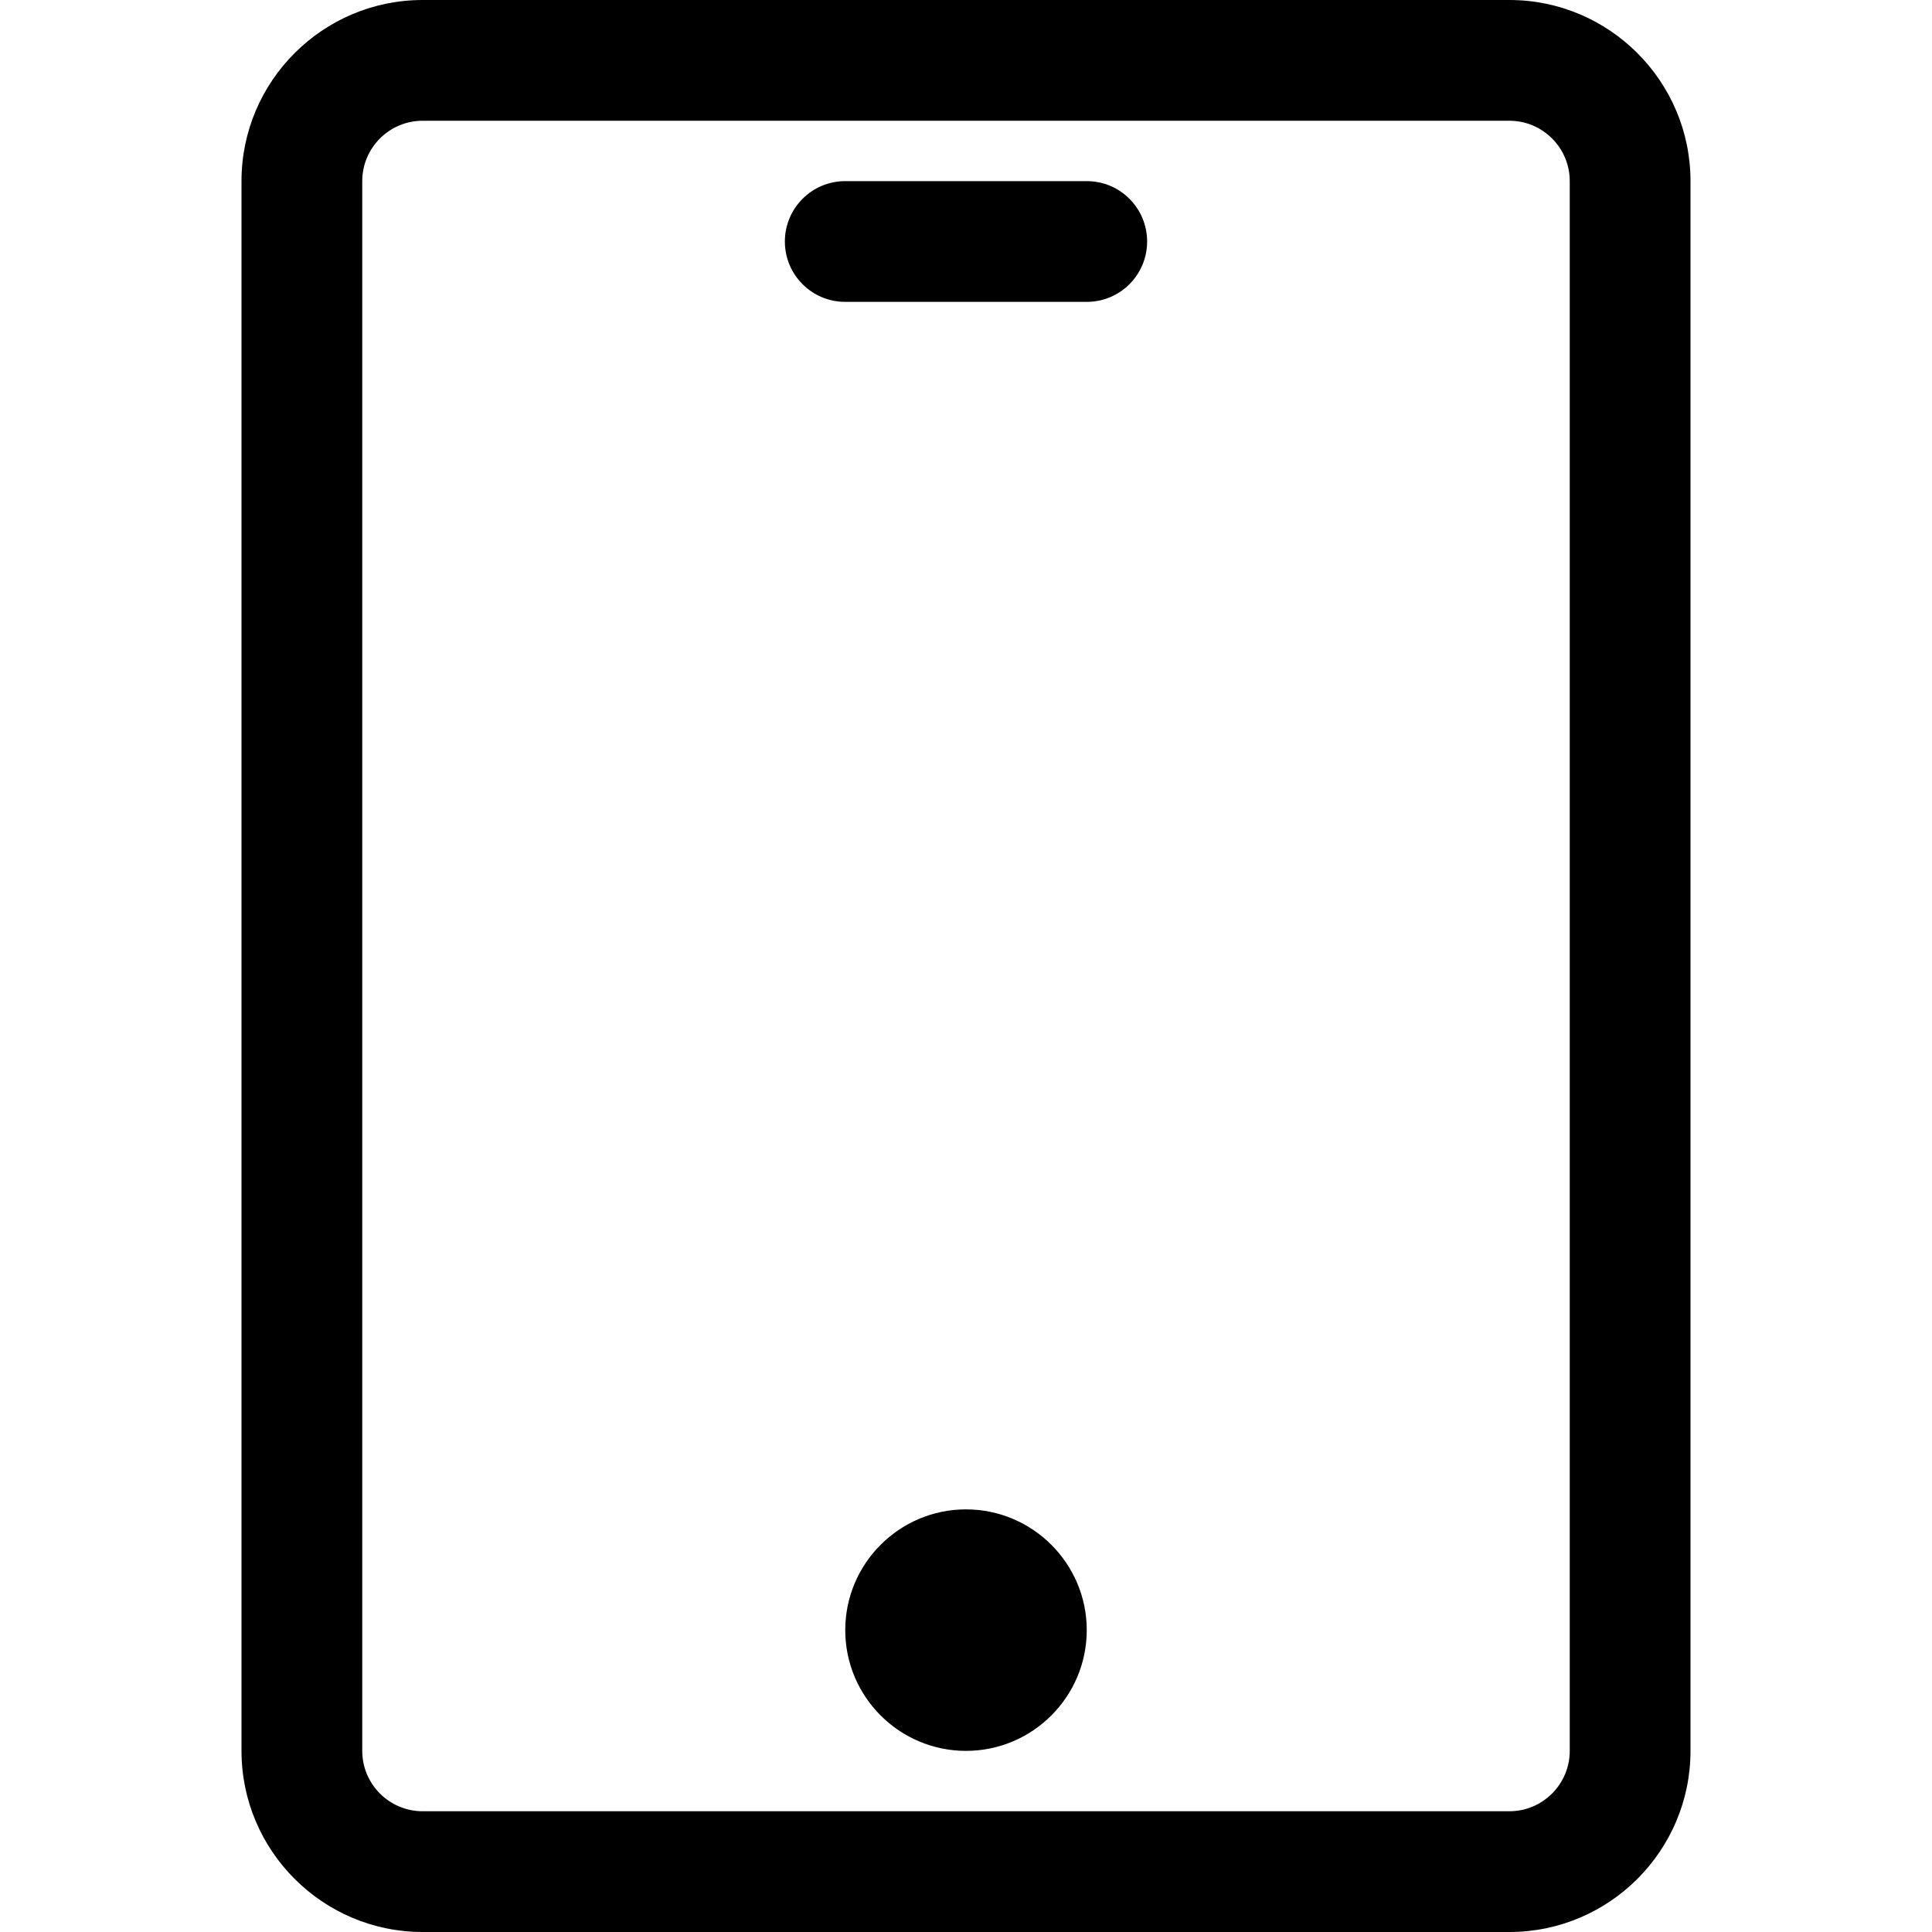 <?xml version="1.0" encoding="utf-8"?>
<svg fill="#000000" width="800px" height="800px" viewBox="-4 0 32 32" xmlns="http://www.w3.org/2000/svg" preserveAspectRatio="xMidYMid">
    <path d="M21.000,32.000 L3.000,32.000 C1.346,32.000 0.000,30.654 0.000,29.000 L0.000,3.000 C0.000,1.346 1.346,-0.000 3.000,-0.000 L21.000,-0.000 C22.654,-0.000 24.000,1.346 24.000,3.000 L24.000,29.000 C24.000,30.654 22.654,32.000 21.000,32.000 ZM22.000,3.000 C22.000,2.449 21.552,2.000 21.000,2.000 L3.000,2.000 C2.448,2.000 2.000,2.449 2.000,3.000 L2.000,29.000 C2.000,29.551 2.448,30.000 3.000,30.000 L21.000,30.000 C21.552,30.000 22.000,29.551 22.000,29.000 L22.000,3.000 ZM14.000,5.000 L10.000,5.000 C9.447,5.000 9.000,4.552 9.000,4.000 C9.000,3.448 9.447,3.000 10.000,3.000 L14.000,3.000 C14.553,3.000 15.000,3.448 15.000,4.000 C15.000,4.552 14.553,5.000 14.000,5.000 ZM12.000,25.000 C13.102,25.000 14.000,25.897 14.000,27.000 C14.000,28.103 13.102,29.000 12.000,29.000 C10.897,29.000 10.000,28.103 10.000,27.000 C10.000,25.897 10.897,25.000 12.000,25.000 Z"/>
</svg>